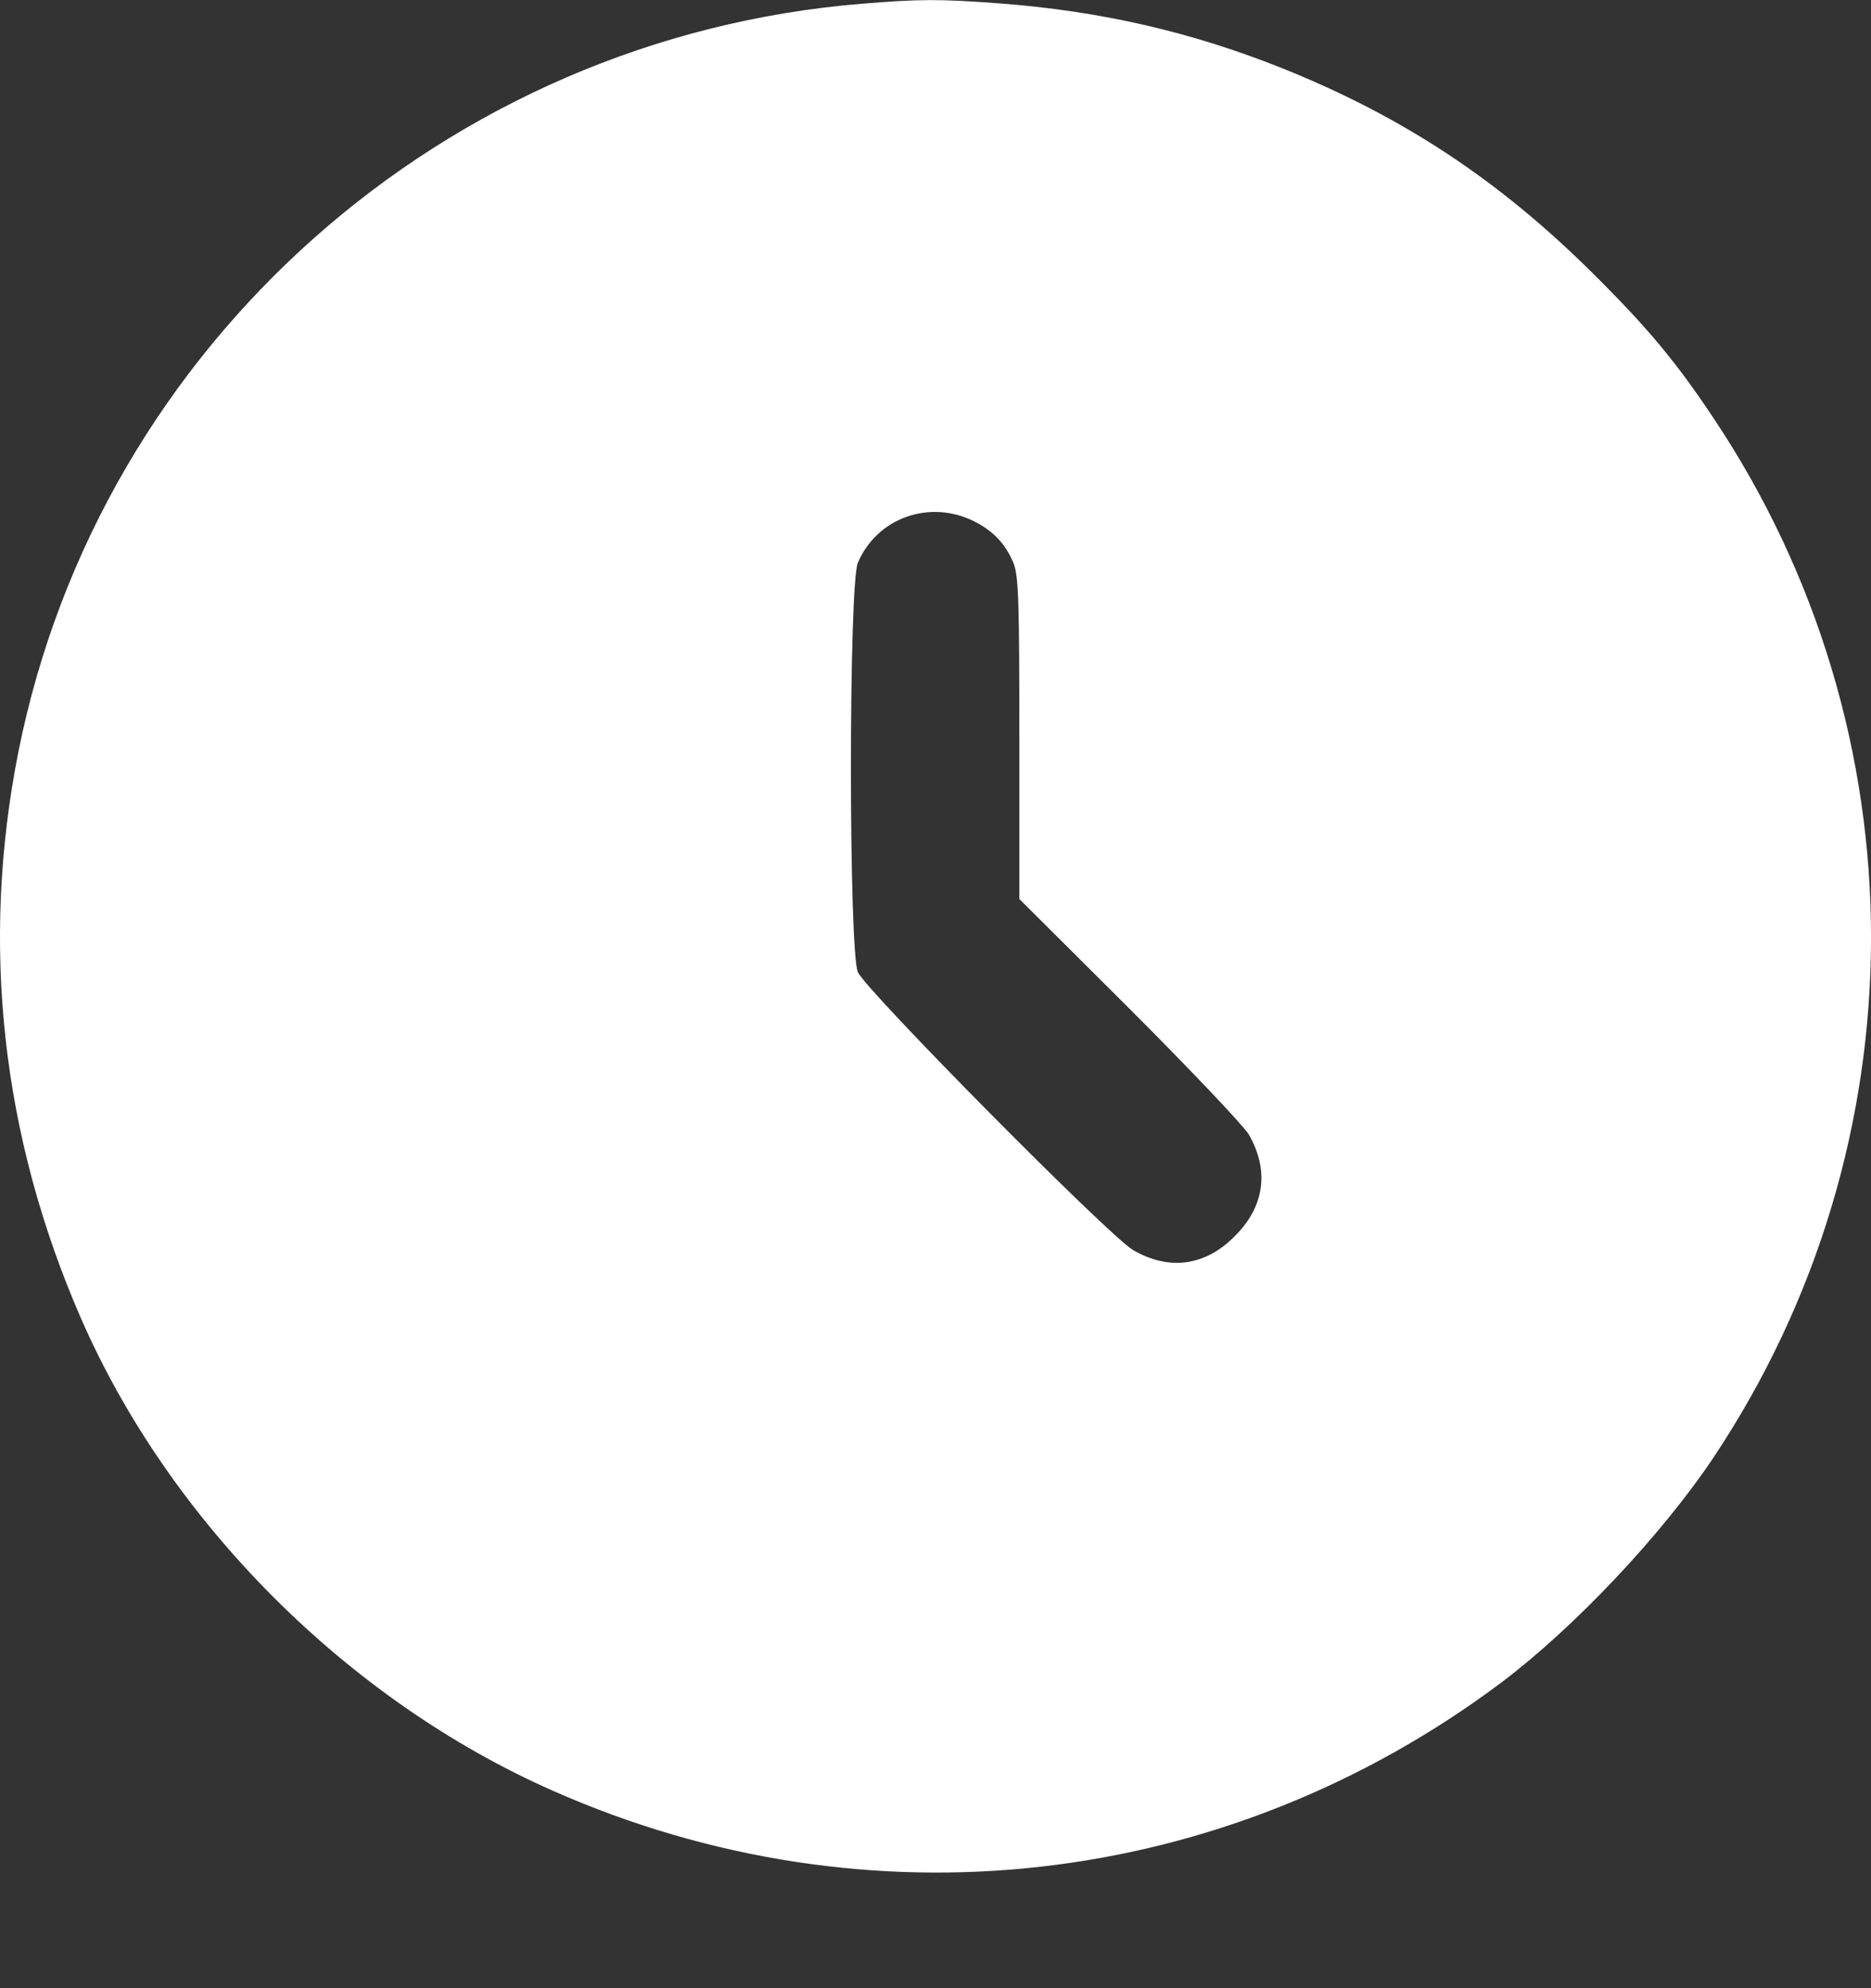<svg width="16" height="17" viewBox="0 0 16 17" fill="none" xmlns="http://www.w3.org/2000/svg">
<rect x="0" y="0" width="16" height="17" fill="#333333" stroke="none"/>
<path d="M7.37 0.032C3.812 0.322 0.854 2.942 0.158 6.425C-0.169 8.069 0.012 9.714 0.694 11.276C1.455 13.016 2.973 14.537 4.726 15.311C7.424 16.505 10.478 16.157 12.842 14.384C13.462 13.916 14.203 13.132 14.646 12.473C16.451 9.775 16.451 6.261 14.65 3.57C14.329 3.089 14.09 2.802 13.616 2.332C12.818 1.54 11.996 0.998 10.976 0.588C10.198 0.275 9.413 0.094 8.547 0.029C8.035 -0.009 7.868 -0.009 7.37 0.032ZM8.335 4.46C8.496 4.542 8.598 4.651 8.666 4.812C8.711 4.921 8.717 5.149 8.717 6.313V7.687L9.659 8.625C10.174 9.14 10.634 9.625 10.679 9.7C10.856 10.007 10.815 10.317 10.559 10.57C10.307 10.826 9.997 10.867 9.69 10.689C9.485 10.57 7.401 8.465 7.336 8.312C7.257 8.12 7.257 5.003 7.336 4.812C7.5 4.426 7.953 4.266 8.335 4.46Z" fill="white"/>
</svg>
